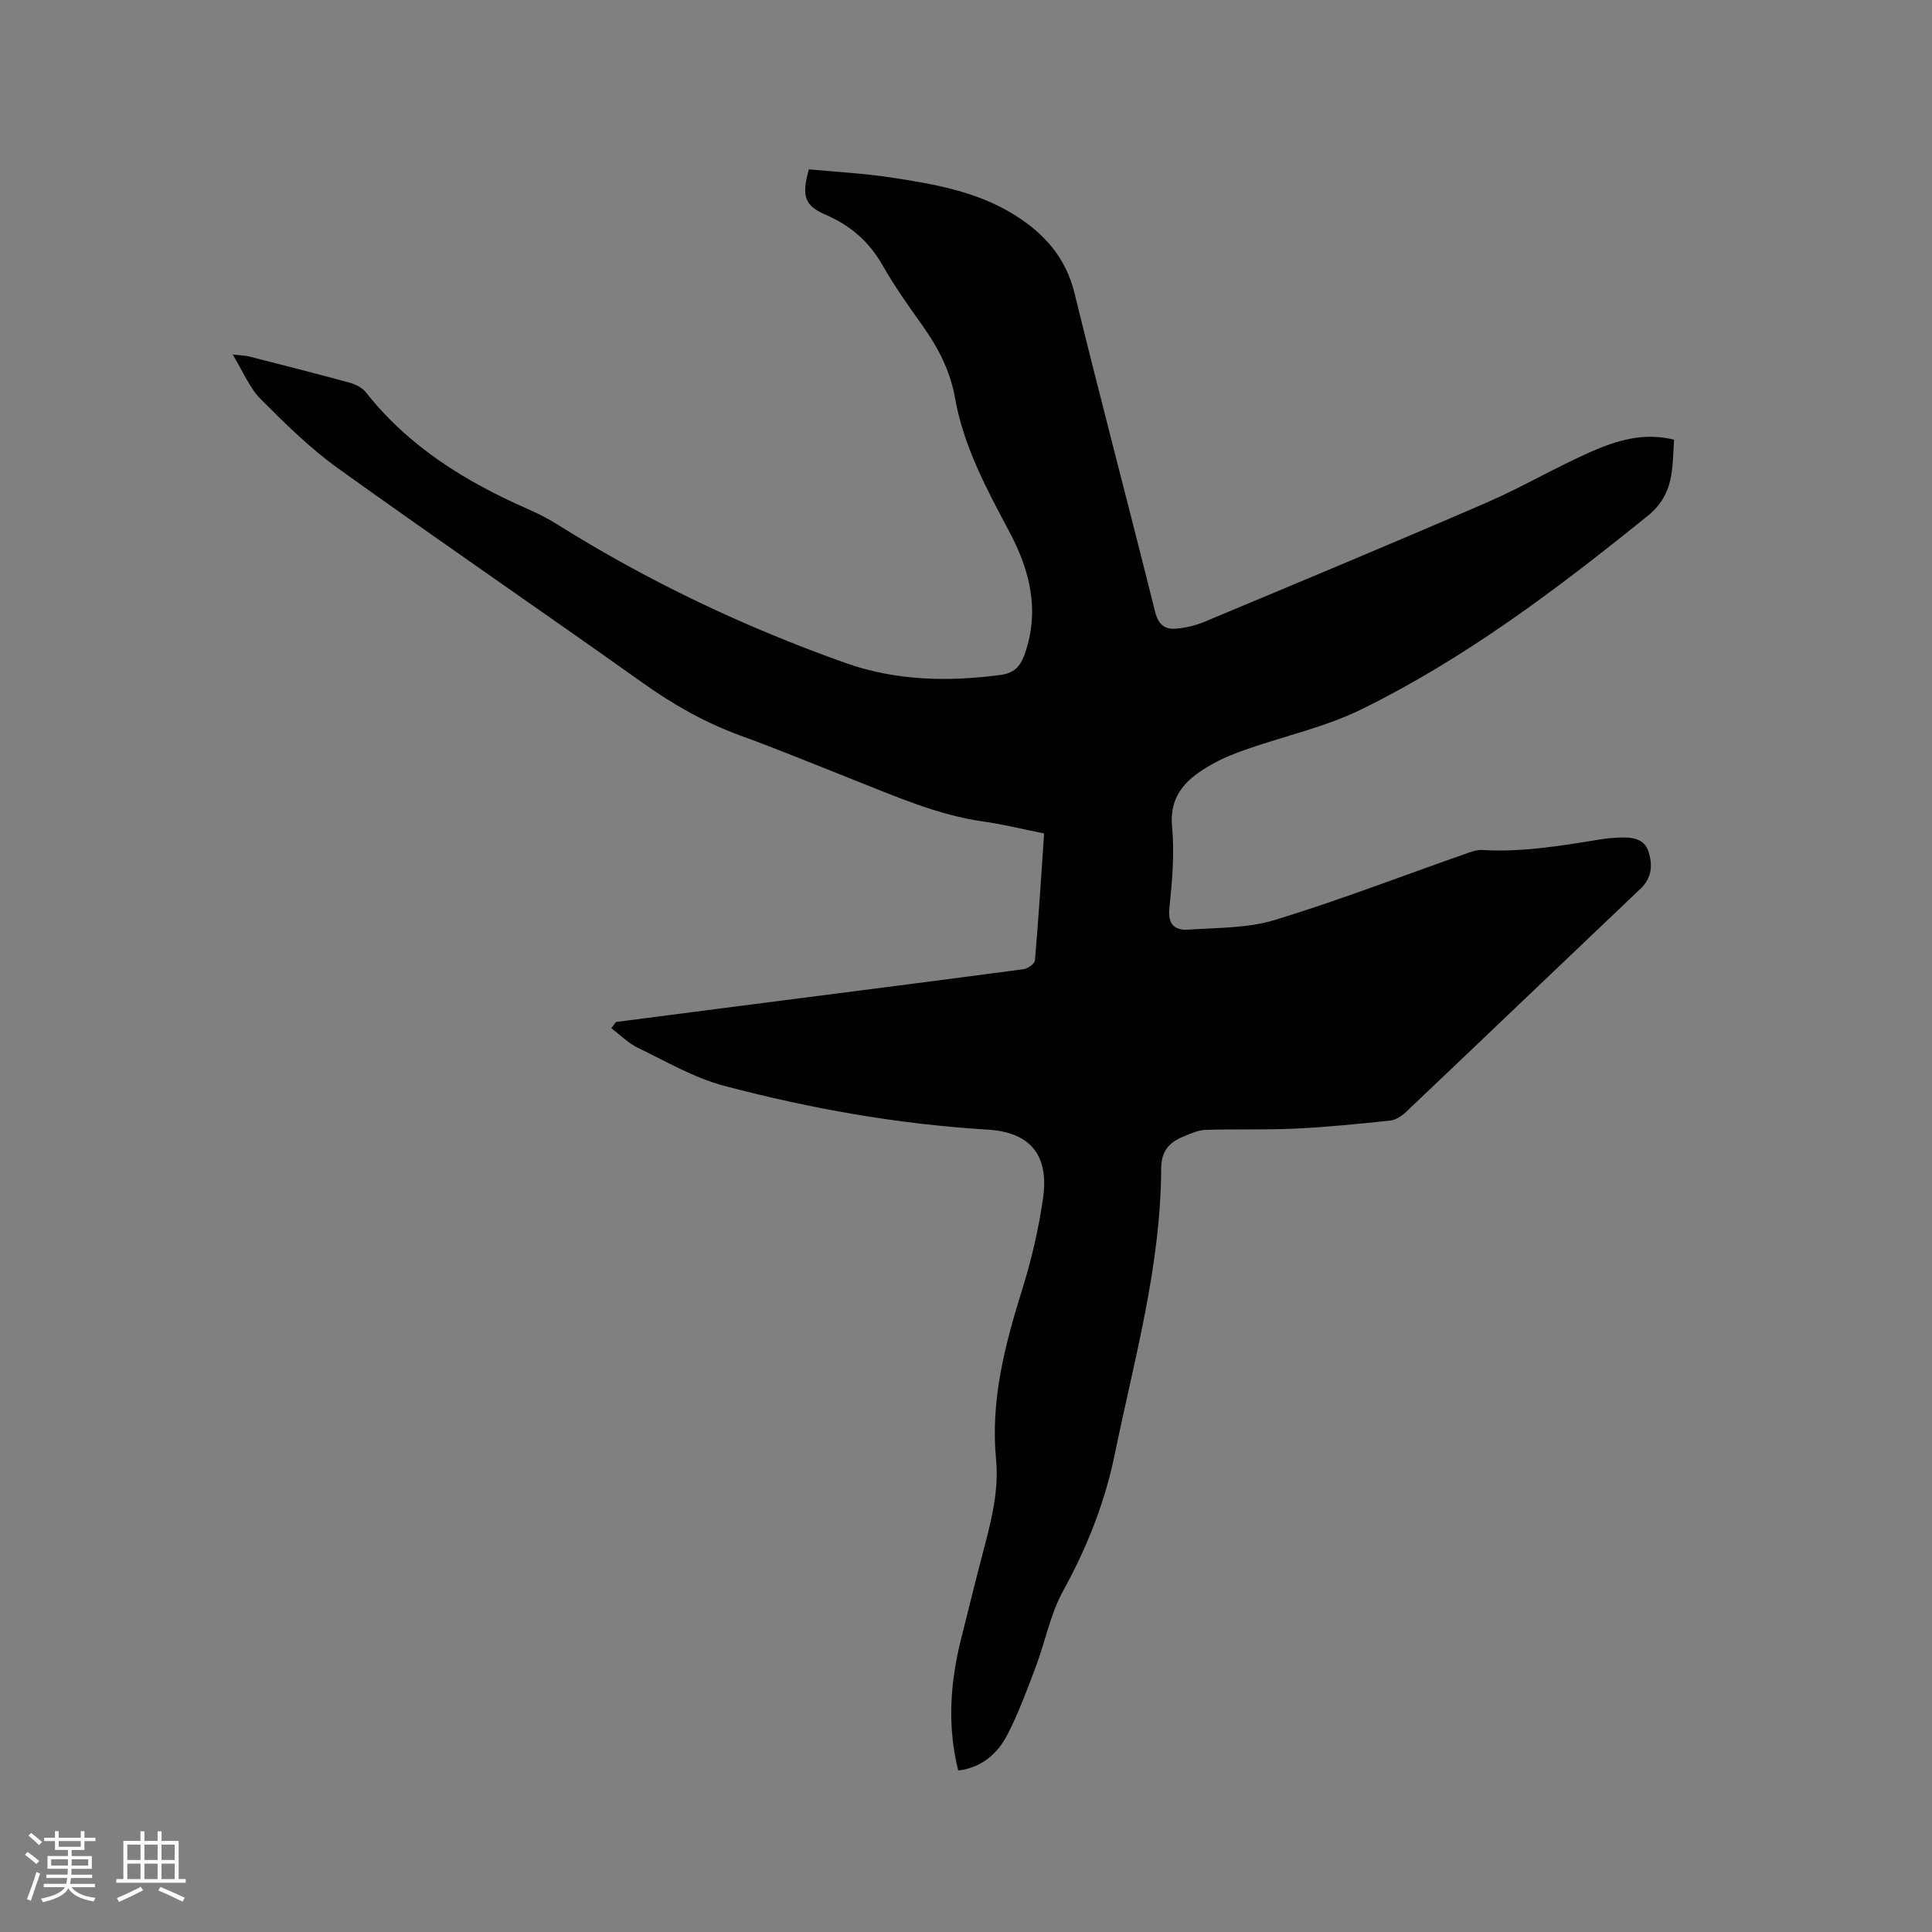 <svg enable-background="new 0 0 400 400" viewBox="0 0 400 400" xmlns="http://www.w3.org/2000/svg"><rect x="0" y="0" width="400" height="400" fill="#808080" stroke="none"/><path d="m198.39 366.57c-2.29-9.19-1.67-18.07.51-26.9 1.65-6.68 3.32-13.36 5.07-20.01 1.51-5.76 2.82-11.54 2.25-17.55-1.15-12.09 1.78-23.49 5.34-34.88 1.95-6.23 3.47-12.68 4.39-19.14 1.27-8.89-2.58-13.68-11.51-14.22-18.48-1.11-36.61-4.34-54.44-9.04-6.23-1.64-12.02-5.03-17.89-7.87-2.03-.98-3.71-2.7-5.55-4.08.33-.43.66-.86.98-1.29 8.06-1.05 16.13-2.1 24.19-3.13 20.07-2.58 40.14-5.14 60.2-7.8.88-.12 2.28-1.13 2.34-1.82.75-8.65 1.29-17.31 1.9-26.28-4.25-.85-8.35-1.87-12.5-2.46-9.35-1.31-17.88-5.06-26.53-8.48-7.98-3.15-15.9-6.44-23.95-9.37-7.23-2.64-13.76-6.34-20.02-10.8-20.99-14.93-42.26-29.46-63.17-44.48-5.81-4.17-11-9.29-16.06-14.38-2.29-2.31-3.58-5.61-5.77-9.19 1.8.2 2.6.2 3.34.39 6.98 1.78 13.96 3.55 20.9 5.45 1.23.34 2.62 1.05 3.38 2.02 8.85 11.24 20.57 18.44 33.43 24.1 2.12.93 4.21 1.99 6.17 3.22 18.83 11.8 38.79 21.28 59.69 28.69 10.36 3.67 21.16 3.92 32.04 2.47 2.88-.38 4.14-1.78 5.03-4.3 3.18-9.01 1.08-17.37-3.18-25.36-4.69-8.81-9.45-17.64-11.21-27.53-1.02-5.76-3.48-10.52-6.76-15.12-2.89-4.06-5.79-8.14-8.24-12.45-2.79-4.91-6.63-8.28-11.8-10.51-4.41-1.9-5.04-3.87-3.49-9.41 5.59.53 11.36.83 17.05 1.69 8.79 1.34 17.6 2.85 25.37 7.65 6.23 3.85 10.76 8.84 12.59 16.35 5.38 22 11.19 43.9 16.66 65.87.65 2.62 1.94 3.74 4.32 3.54 1.96-.17 3.98-.62 5.8-1.38 19.52-8.16 39.06-16.29 58.48-24.7 7.35-3.18 14.29-7.3 21.62-10.53 5.31-2.34 10.94-4.1 17.24-2.51-.42 5.78.16 11.23-5.49 15.79-18.68 15.09-37.78 29.53-59.41 40.11-7.35 3.59-15.56 5.39-23.35 8.1-2.49.87-4.99 1.83-7.27 3.11-5.03 2.83-9.05 6.12-8.41 13.05.52 5.55.01 11.25-.56 16.82-.36 3.44 1.18 4.64 3.96 4.45 5.98-.41 12.21-.28 17.84-1.99 13.25-4.04 26.2-9.05 39.28-13.63 1.18-.41 2.46-.94 3.66-.87 8.44.52 16.68-.94 24.94-2.26 1.15-.18 2.32-.26 3.48-.31 2.55-.11 5.15.13 6.05 2.96.86 2.69.7 5.38-1.64 7.6-16.22 15.41-32.38 30.88-48.61 46.28-.87.83-2.11 1.63-3.26 1.75-6.5.69-13.01 1.35-19.53 1.66-6.22.3-12.46.07-18.69.27-1.53.05-3.07.77-4.53 1.36-2.96 1.19-4.64 3-4.65 6.65-.08 20.21-5.58 39.54-9.61 59.14-2.08 10.11-5.76 19.32-10.7 28.31-2.65 4.83-3.7 10.53-5.67 15.76-1.79 4.74-3.56 9.53-5.87 14.02-2.03 3.9-5.26 6.78-10.17 7.4z" fill="#010103"/><g fill="#fcfbfa"><path d="m5.17 384 .55-.58c.85.61 1.65 1.24 2.4 1.87l-.59.64c-.83-.73-1.62-1.38-2.36-1.93m1.22 9.53-.82-.34c.71-1.76 1.37-3.64 1.98-5.63.24.13.5.25.76.36-.6 1.67-1.24 3.54-1.92 5.61m-.5-13.5.57-.54c.56.44 1.31 1.06 2.26 1.87l-.64.64c-.68-.66-1.41-1.32-2.19-1.97m3.25.46h2.24v-1.36h.77v1.36h4.57v-1.36h.76v1.36h2.28v.69h-2.28v1.84h-2.64v1.26h4.18v2.64h-4.21c0 .45-.02.86-.05 1.21h4.32v.69h-4.38c-.04.34-.1.75-.19 1.22h5.15v.69h-4.82c.87 1.19 2.51 1.92 4.93 2.19-.17.31-.3.57-.37.76-2.77-.49-4.52-1.41-5.26-2.76-.56 1.26-2.3 2.23-5.24 2.9-.12-.24-.26-.48-.43-.72 2.73-.55 4.38-1.34 4.96-2.38h-4.38v-.69h4.65c.1-.38.17-.79.21-1.22h-4.32v-.69h4.4c.03-.34.05-.75.05-1.21h-4.2v-2.64h4.23v-1.26h-2.69v-1.84h-2.24zm1.46 4.46v1.29h3.45c.01-.4.02-.57.01-.53v-.32-.45h-3.46zm1.55-2.59h4.57v-1.19h-4.57zm6.11 2.59h-3.42v.77c-.01.19-.01.37-.02.53h3.44z"/><path d="m32.63 379.16h.82v1.98h3.54v7.89h1.46v.78h-14.37v-.78h1.46v-7.89h3.54v-1.98h.82v1.98h2.73zm-3.49 11.48.5.73c-1.61.82-3.28 1.63-5 2.41-.13-.27-.28-.55-.44-.82 1.75-.72 3.4-1.49 4.94-2.32m-2.78-5.55h2.73v-3.18h-2.73zm0 3.95h2.73v-3.2h-2.73zm3.54-3.95h2.73v-3.18h-2.73zm0 3.95h2.73v-3.2h-2.73zm7.89 4.68c-1.84-.92-3.51-1.7-5.02-2.32l.45-.73c1.89.8 3.57 1.55 5.04 2.23zm-1.62-11.81h-2.73v3.18h2.73zm-2.73 7.13h2.73v-3.2h-2.73z"/></g></svg>